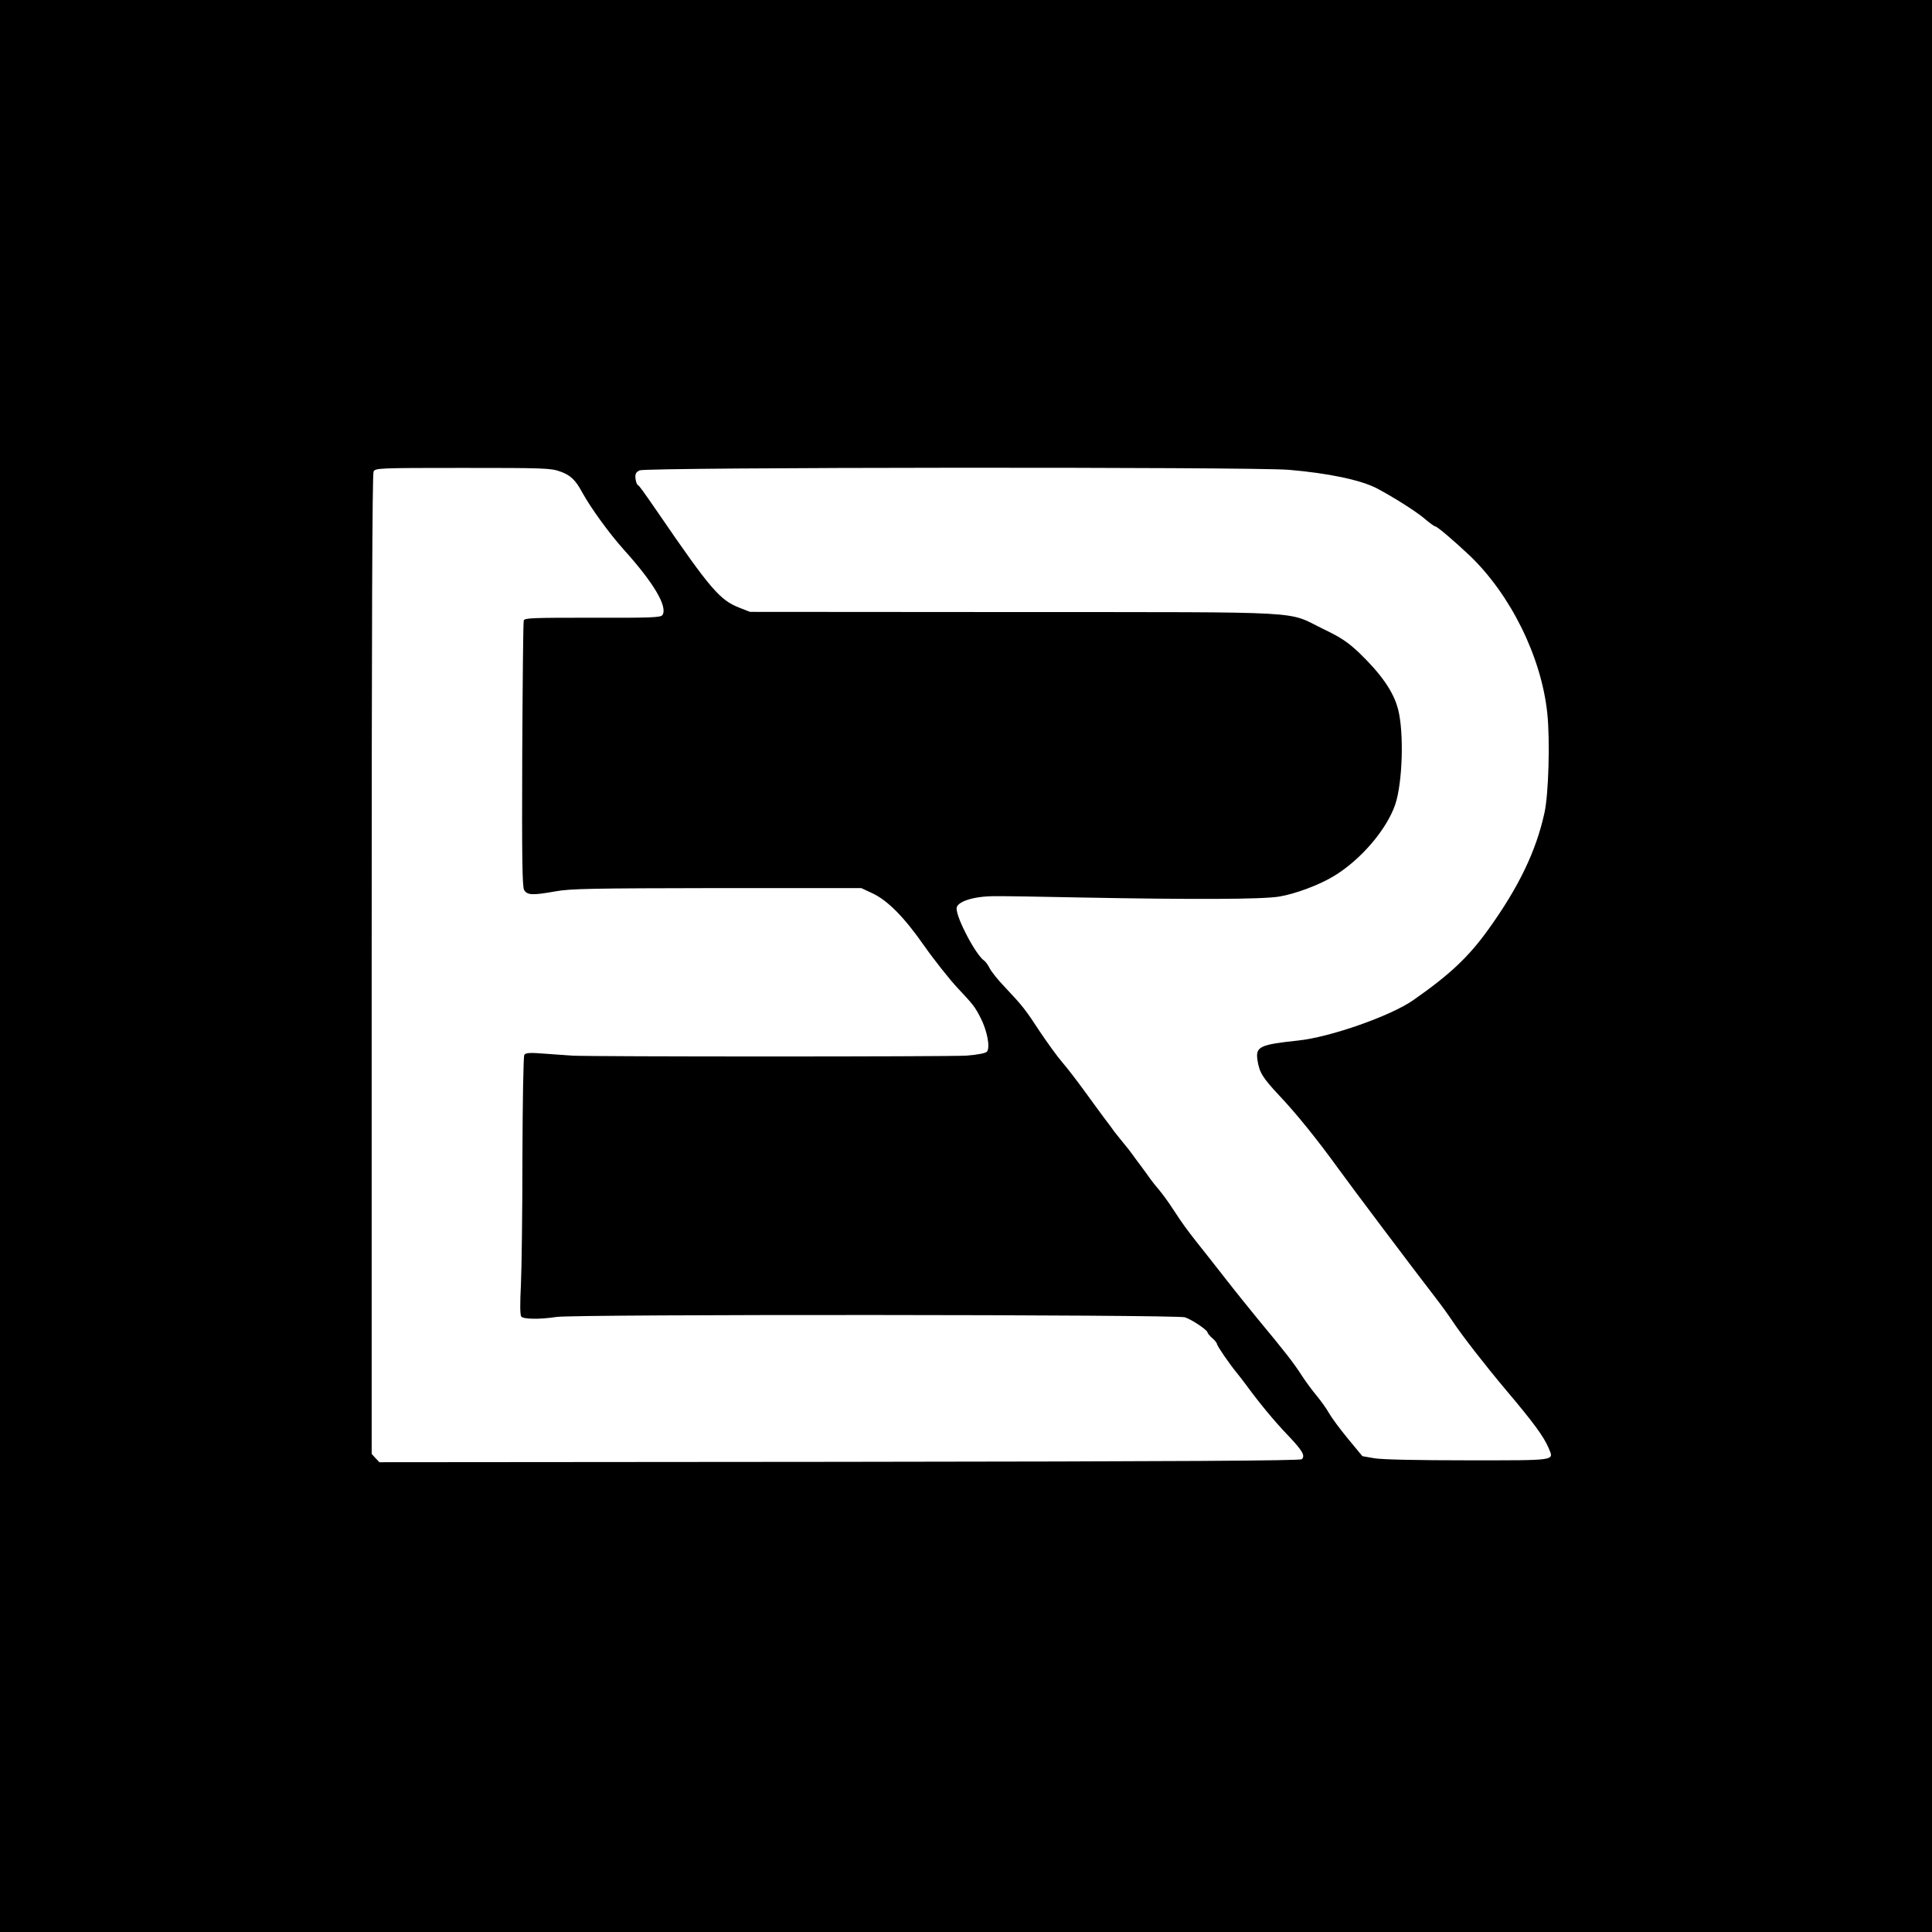 <?xml version="1.0" standalone="no"?>
<!DOCTYPE svg PUBLIC "-//W3C//DTD SVG 20010904//EN"
 "http://www.w3.org/TR/2001/REC-SVG-20010904/DTD/svg10.dtd">
<svg version="1.0" xmlns="http://www.w3.org/2000/svg"
 width="1024pt" height="1024pt" viewBox="0 0 1024 1024"
 preserveAspectRatio="xMidYMid meet">
<g transform="translate(0,1024) scale(0.1,-0.1)"
fill="#000000" stroke="none">
<path d="M0 5120 l0 -5120 5120 0 5120 0 0 5120 0 5120 -5120 0 -5120 0 0
-5120z m2969 2621 c54 -19 81 -44 117 -111 45 -82 143 -217 220 -303 159 -176
234 -303 205 -347 -9 -13 -61 -15 -371 -14 -319 0 -360 -1 -364 -15 -3 -9 -6
-329 -8 -711 -2 -542 0 -700 10 -717 16 -28 45 -29 168 -7 77 14 193 16 854
17 l765 0 60 -28 c82 -39 169 -128 275 -280 46 -66 136 -180 176 -222 82 -87
92 -100 122 -159 35 -69 51 -156 33 -178 -7 -8 -46 -16 -109 -21 -85 -6 -2000
-6 -2092 0 -19 1 -82 6 -138 10 -85 7 -106 5 -113 -6 -5 -8 -9 -250 -10 -539
0 -289 -4 -595 -8 -680 -5 -98 -5 -160 2 -168 11 -14 95 -16 187 -2 101 15
3287 13 3331 -2 38 -13 119 -68 119 -80 0 -4 11 -18 25 -30 14 -12 25 -26 25
-31 0 -9 66 -106 105 -153 11 -13 32 -41 48 -62 74 -101 152 -195 221 -267 80
-84 95 -110 76 -129 -8 -8 -629 -12 -2450 -14 l-2439 -2 -21 22 -20 22 0 2594
c0 1768 3 2599 10 2613 10 18 26 19 473 19 427 0 467 -1 516 -19z m3861 9
c212 -18 382 -54 467 -98 89 -47 204 -120 250 -158 28 -24 55 -44 60 -44 10 0
97 -74 182 -154 217 -207 381 -538 412 -837 15 -142 7 -428 -15 -527 -44 -202
-136 -394 -298 -619 -105 -146 -205 -240 -399 -375 -119 -83 -441 -196 -609
-213 -204 -22 -226 -32 -215 -105 10 -64 27 -92 114 -185 91 -96 204 -236 316
-391 73 -101 393 -526 515 -684 28 -36 67 -90 87 -120 53 -80 174 -235 283
-365 149 -176 203 -250 229 -312 27 -66 47 -63 -430 -63 -269 0 -456 4 -495
11 l-63 11 -77 93 c-42 51 -87 112 -100 135 -13 24 -43 65 -65 92 -23 27 -59
76 -81 110 -41 64 -91 128 -229 294 -46 56 -129 159 -184 230 -55 70 -120 153
-145 184 -57 73 -70 91 -122 170 -23 36 -56 81 -72 100 -17 20 -39 47 -48 60
-10 14 -32 45 -50 69 -18 24 -40 53 -48 65 -8 12 -28 37 -45 57 -16 20 -38 47
-48 60 -9 13 -34 47 -55 74 -21 28 -68 93 -106 145 -38 52 -90 120 -116 150
-26 30 -78 102 -117 160 -79 121 -93 138 -184 235 -37 38 -74 84 -83 102 -9
18 -22 36 -28 40 -44 28 -148 224 -148 278 0 35 86 64 195 65 33 1 245 -2 470
-7 586 -11 956 -10 1045 5 84 14 209 60 287 107 144 86 282 247 328 381 39
116 47 382 15 505 -24 93 -89 186 -207 300 -59 55 -95 80 -185 123 -207 100
-42 91 -1638 92 l-1405 1 -56 22 c-103 40 -153 97 -433 506 -78 113 -97 140
-106 145 -5 3 -10 18 -12 35 -2 23 2 32 22 42 33 17 3243 19 3440 3z"/>
</g>
</svg>

